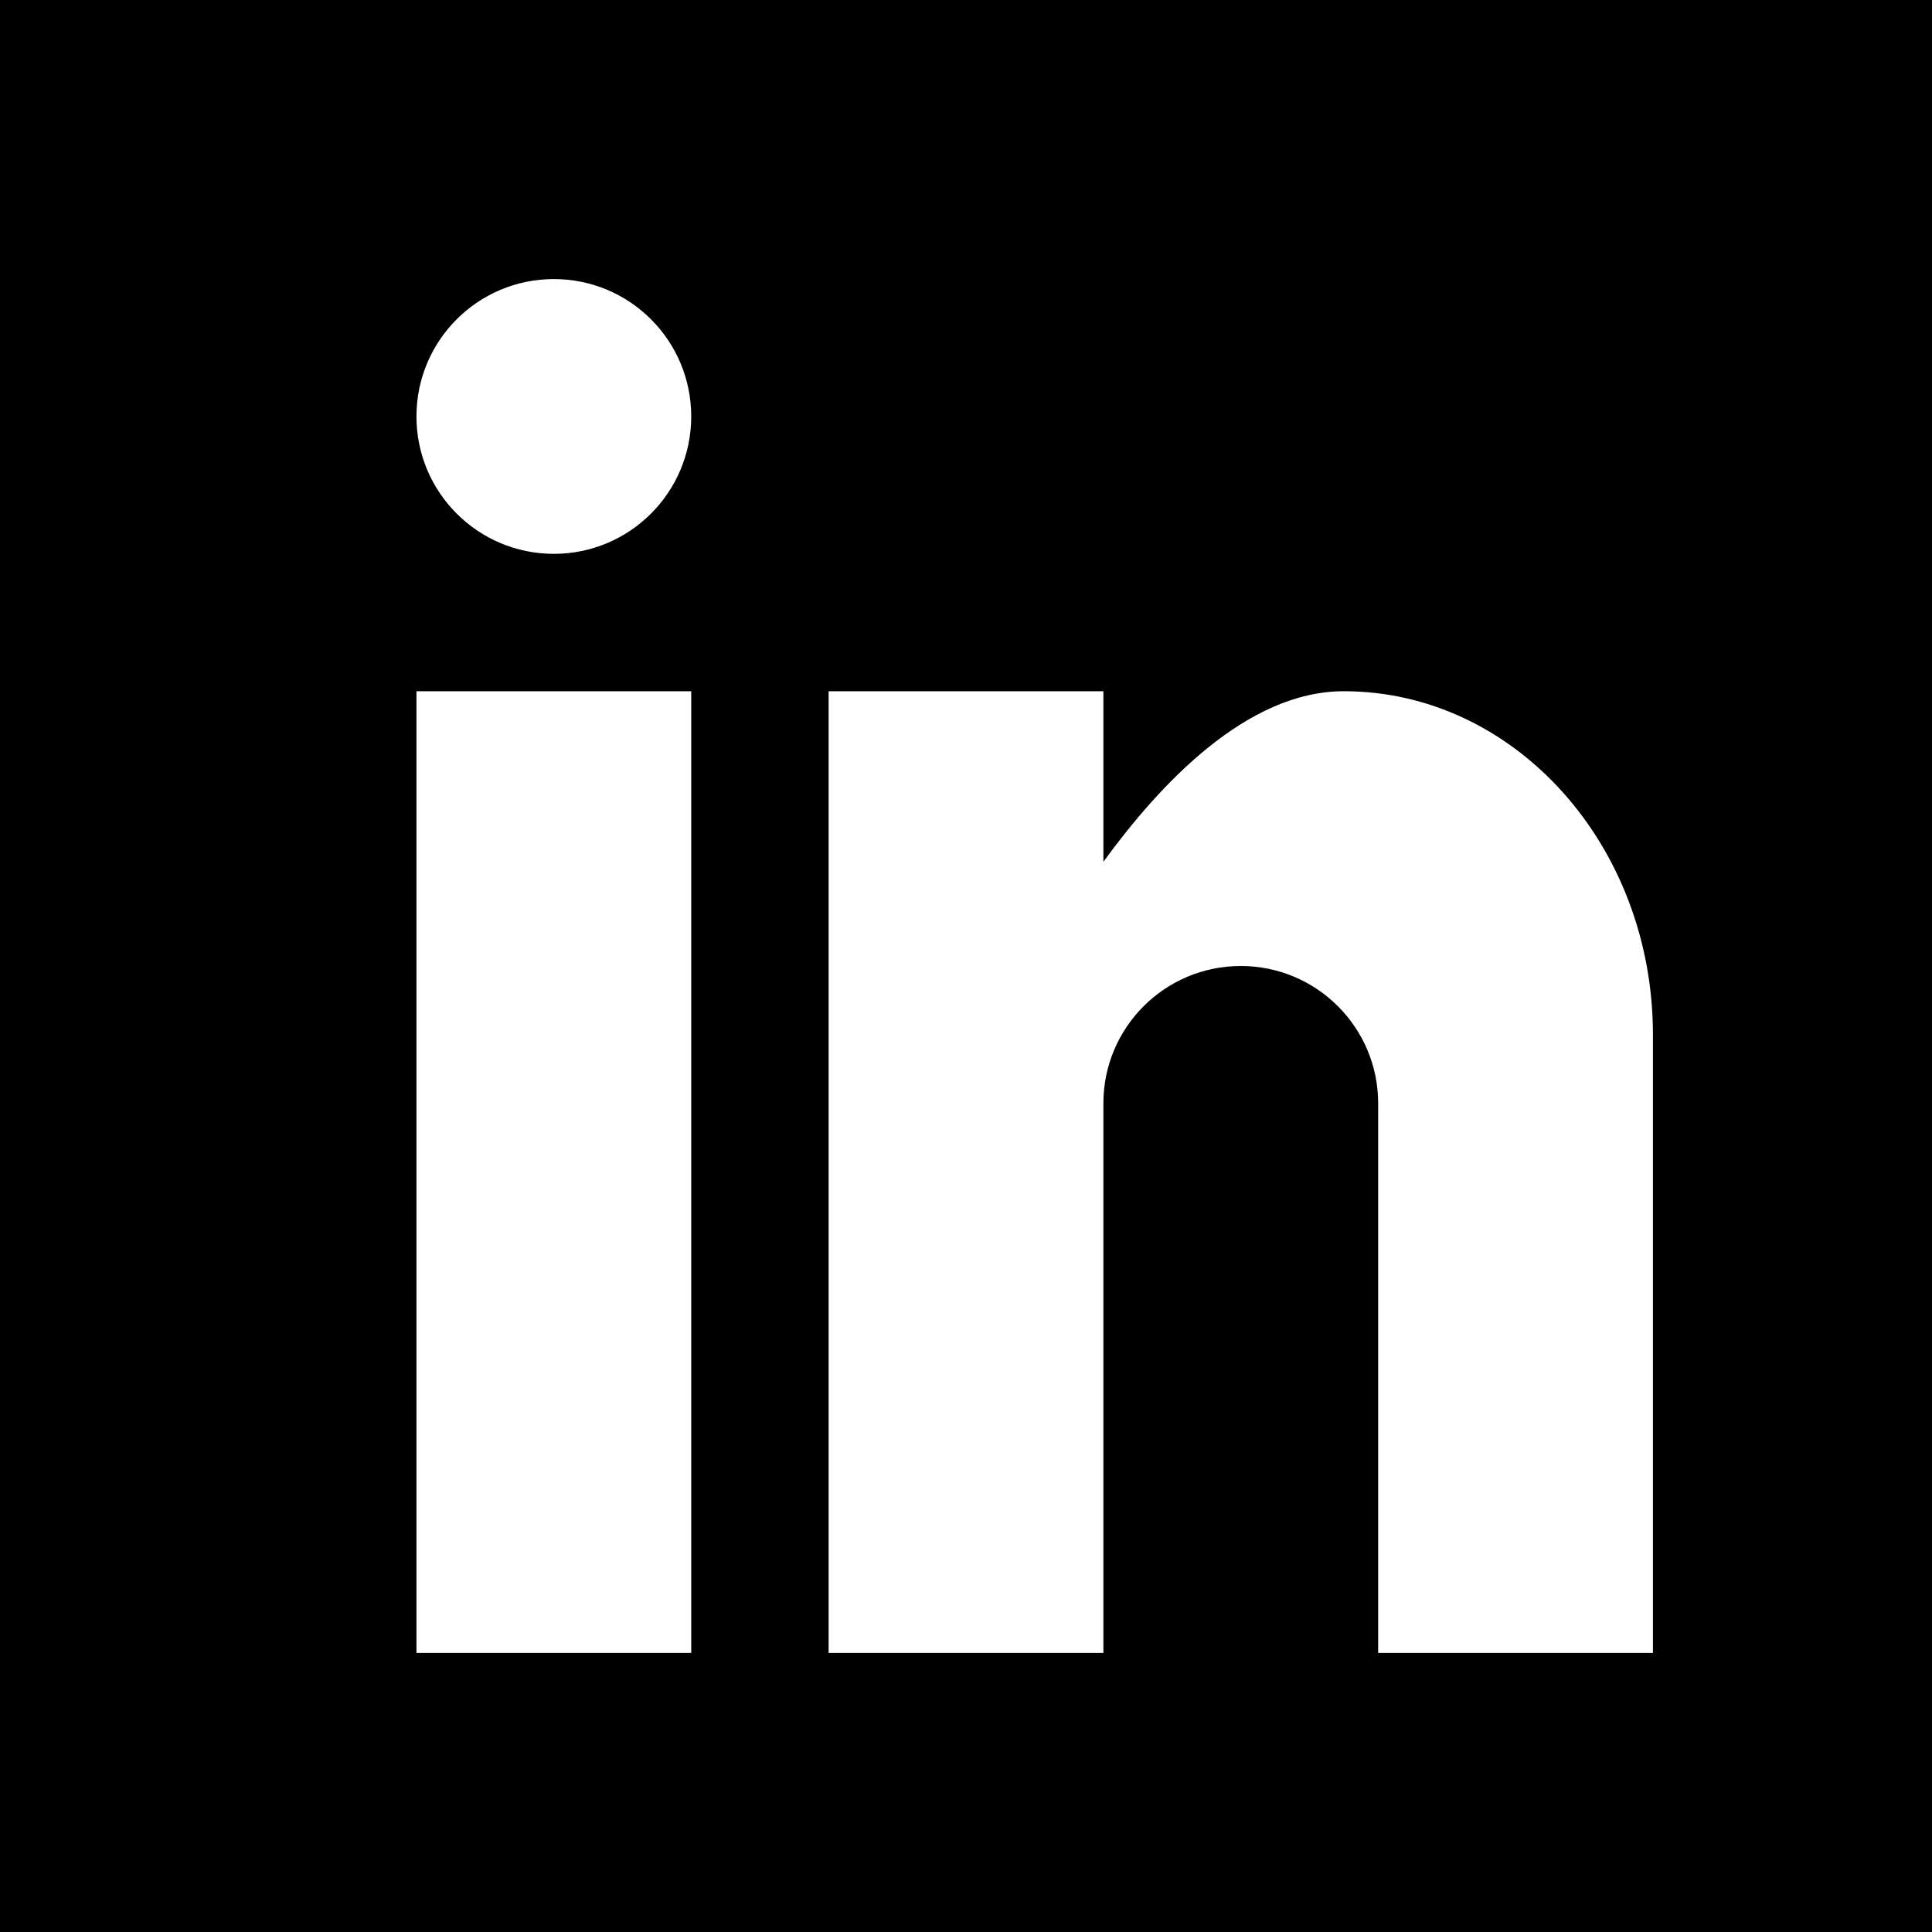 <svg xmlns:xlink="http://www.w3.org/1999/xlink" height="16" width="16" xmlns="http://www.w3.org/2000/svg" version="1.1" viewBox="0 0 1024 1024" class="icon"><path d="M898.844-70.542L125.156-70.542C17.531-70.542-70.542 17.531-70.542 125.156l0 773.689c0 107.625 88.073 195.698 195.698 195.698l773.689 0c107.625 0 195.698-88.073 195.698-195.698L1094.542 125.156C1094.542 17.531 1006.469-70.542 898.844-70.542zM366.364 876.089l-145.636 0L220.729 366.364l145.636 0L366.364 876.089zM293.547 293.547c-40.232 0-72.818-32.586-72.818-72.818s32.586-72.818 72.818-72.818 72.818 32.586 72.818 72.818S333.778 293.547 293.547 293.547zM876.089 876.089l-145.636 0L730.453 584.818c0-40.232-32.586-72.818-72.818-72.818s-72.818 32.586-72.818 72.818l0 291.271-145.636 0L439.182 366.364l145.636 0 0 90.403C614.855 415.516 660.767 366.364 712.249 366.364c90.476 0 163.84 81.52 163.84 182.044L876.089 876.089z"></path></svg>